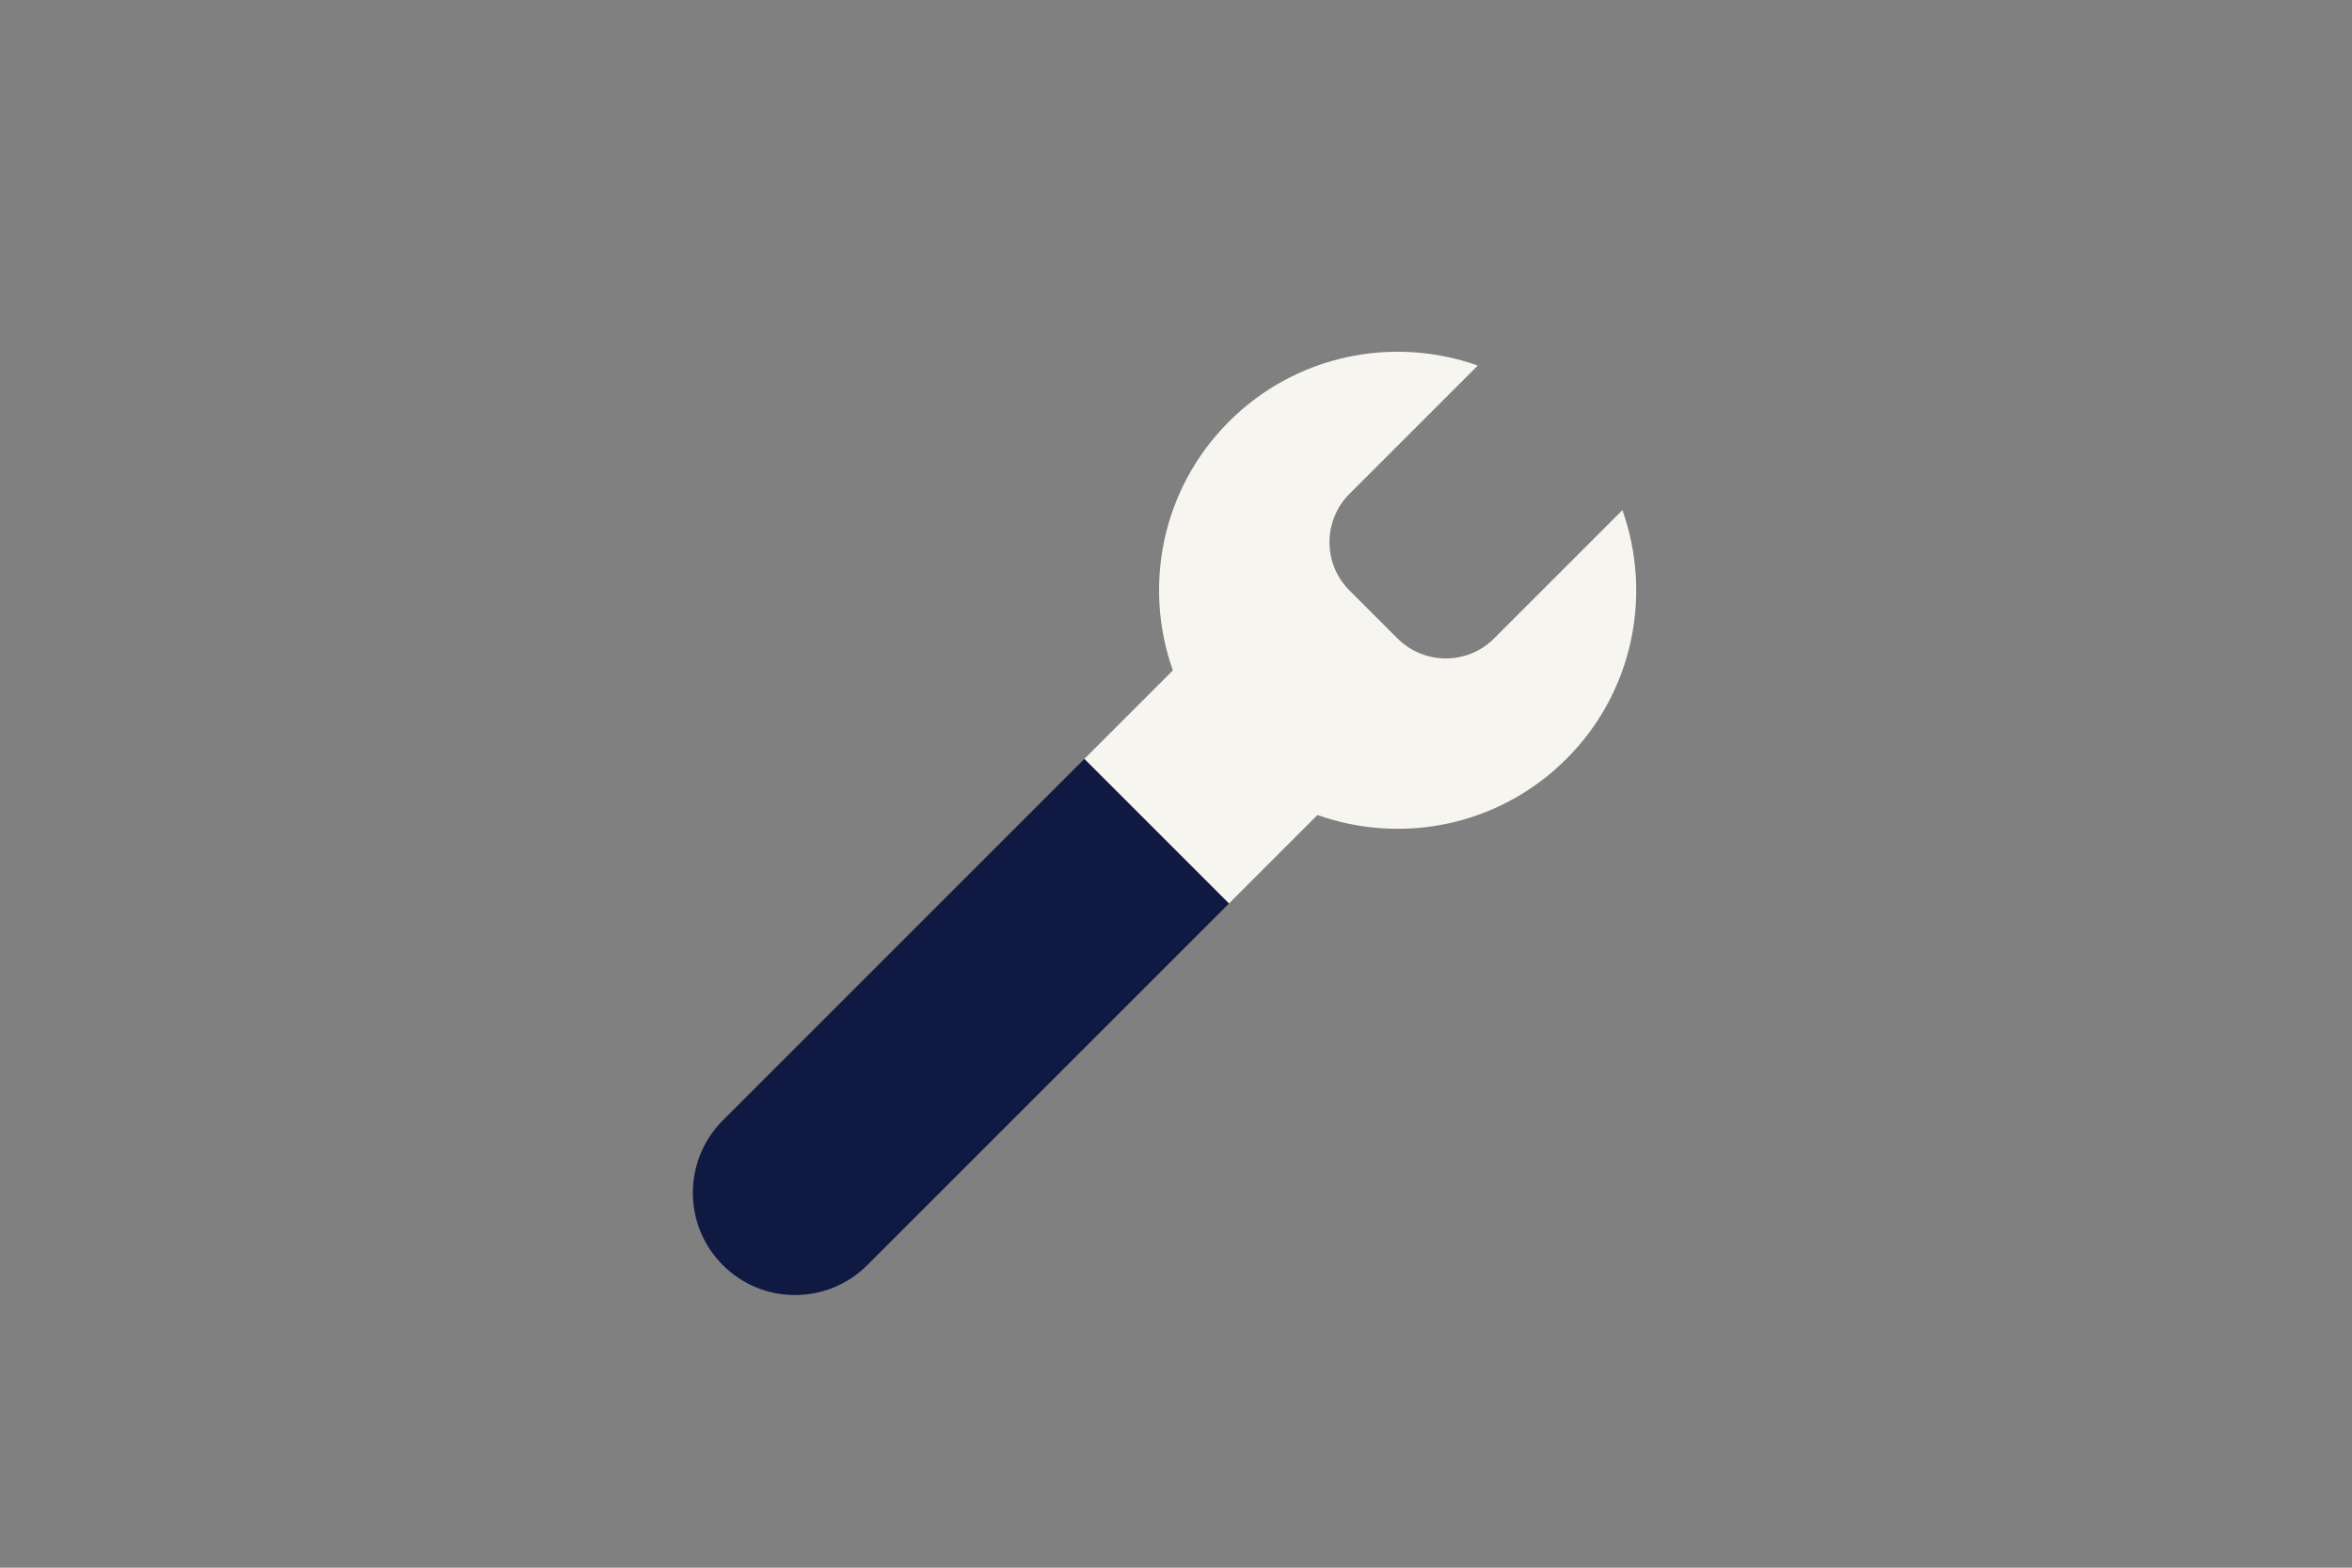 <?xml version="1.0" encoding="utf-8"?>
<!-- Generator: Adobe Illustrator 25.1.0, SVG Export Plug-In . SVG Version: 6.00 Build 0)  -->
<svg version="1.1" id="Laag_1" xmlns="http://www.w3.org/2000/svg" xmlns:xlink="http://www.w3.org/1999/xlink" x="0px" y="0px"
	 viewBox="0 0 1275 850" style="enable-background:new 0 0 1275 850;" xml:space="preserve">
<rect x="0" y="0" width="1275" height="850" fill="#808080" stroke="none"/>
<style type="text/css">
	.st0{fill:#F7F5F0;}
	.st1{fill:#0F1941;}
</style>
<g>
	<path class="st0" d="M879.5,276.6l-69.6,69.6c-14.4,14.4-37.8,14.4-52.3,0l-26.1-26.1c-14.4-14.4-14.4-37.8,0-52.3l69.6-69.6
		c-45.6-16.2-98.4-6.1-134.9,30.4l0,0c-36.5,36.5-46.6,89.3-30.4,134.9l-48,48l78.4,78.4l48-48c45.6,16.2,98.4,6.1,134.9-30.4l0,0
		C885.6,375.1,895.7,322.2,879.5,276.6z"/>
</g>
<path class="st1" d="M391.8,685.9L391.8,685.9c-21.6-21.6-21.6-56.7,0-78.4l196-196l78.4,78.4l-196,196
	C448.5,707.6,413.4,707.6,391.8,685.9z"/>
</svg>
